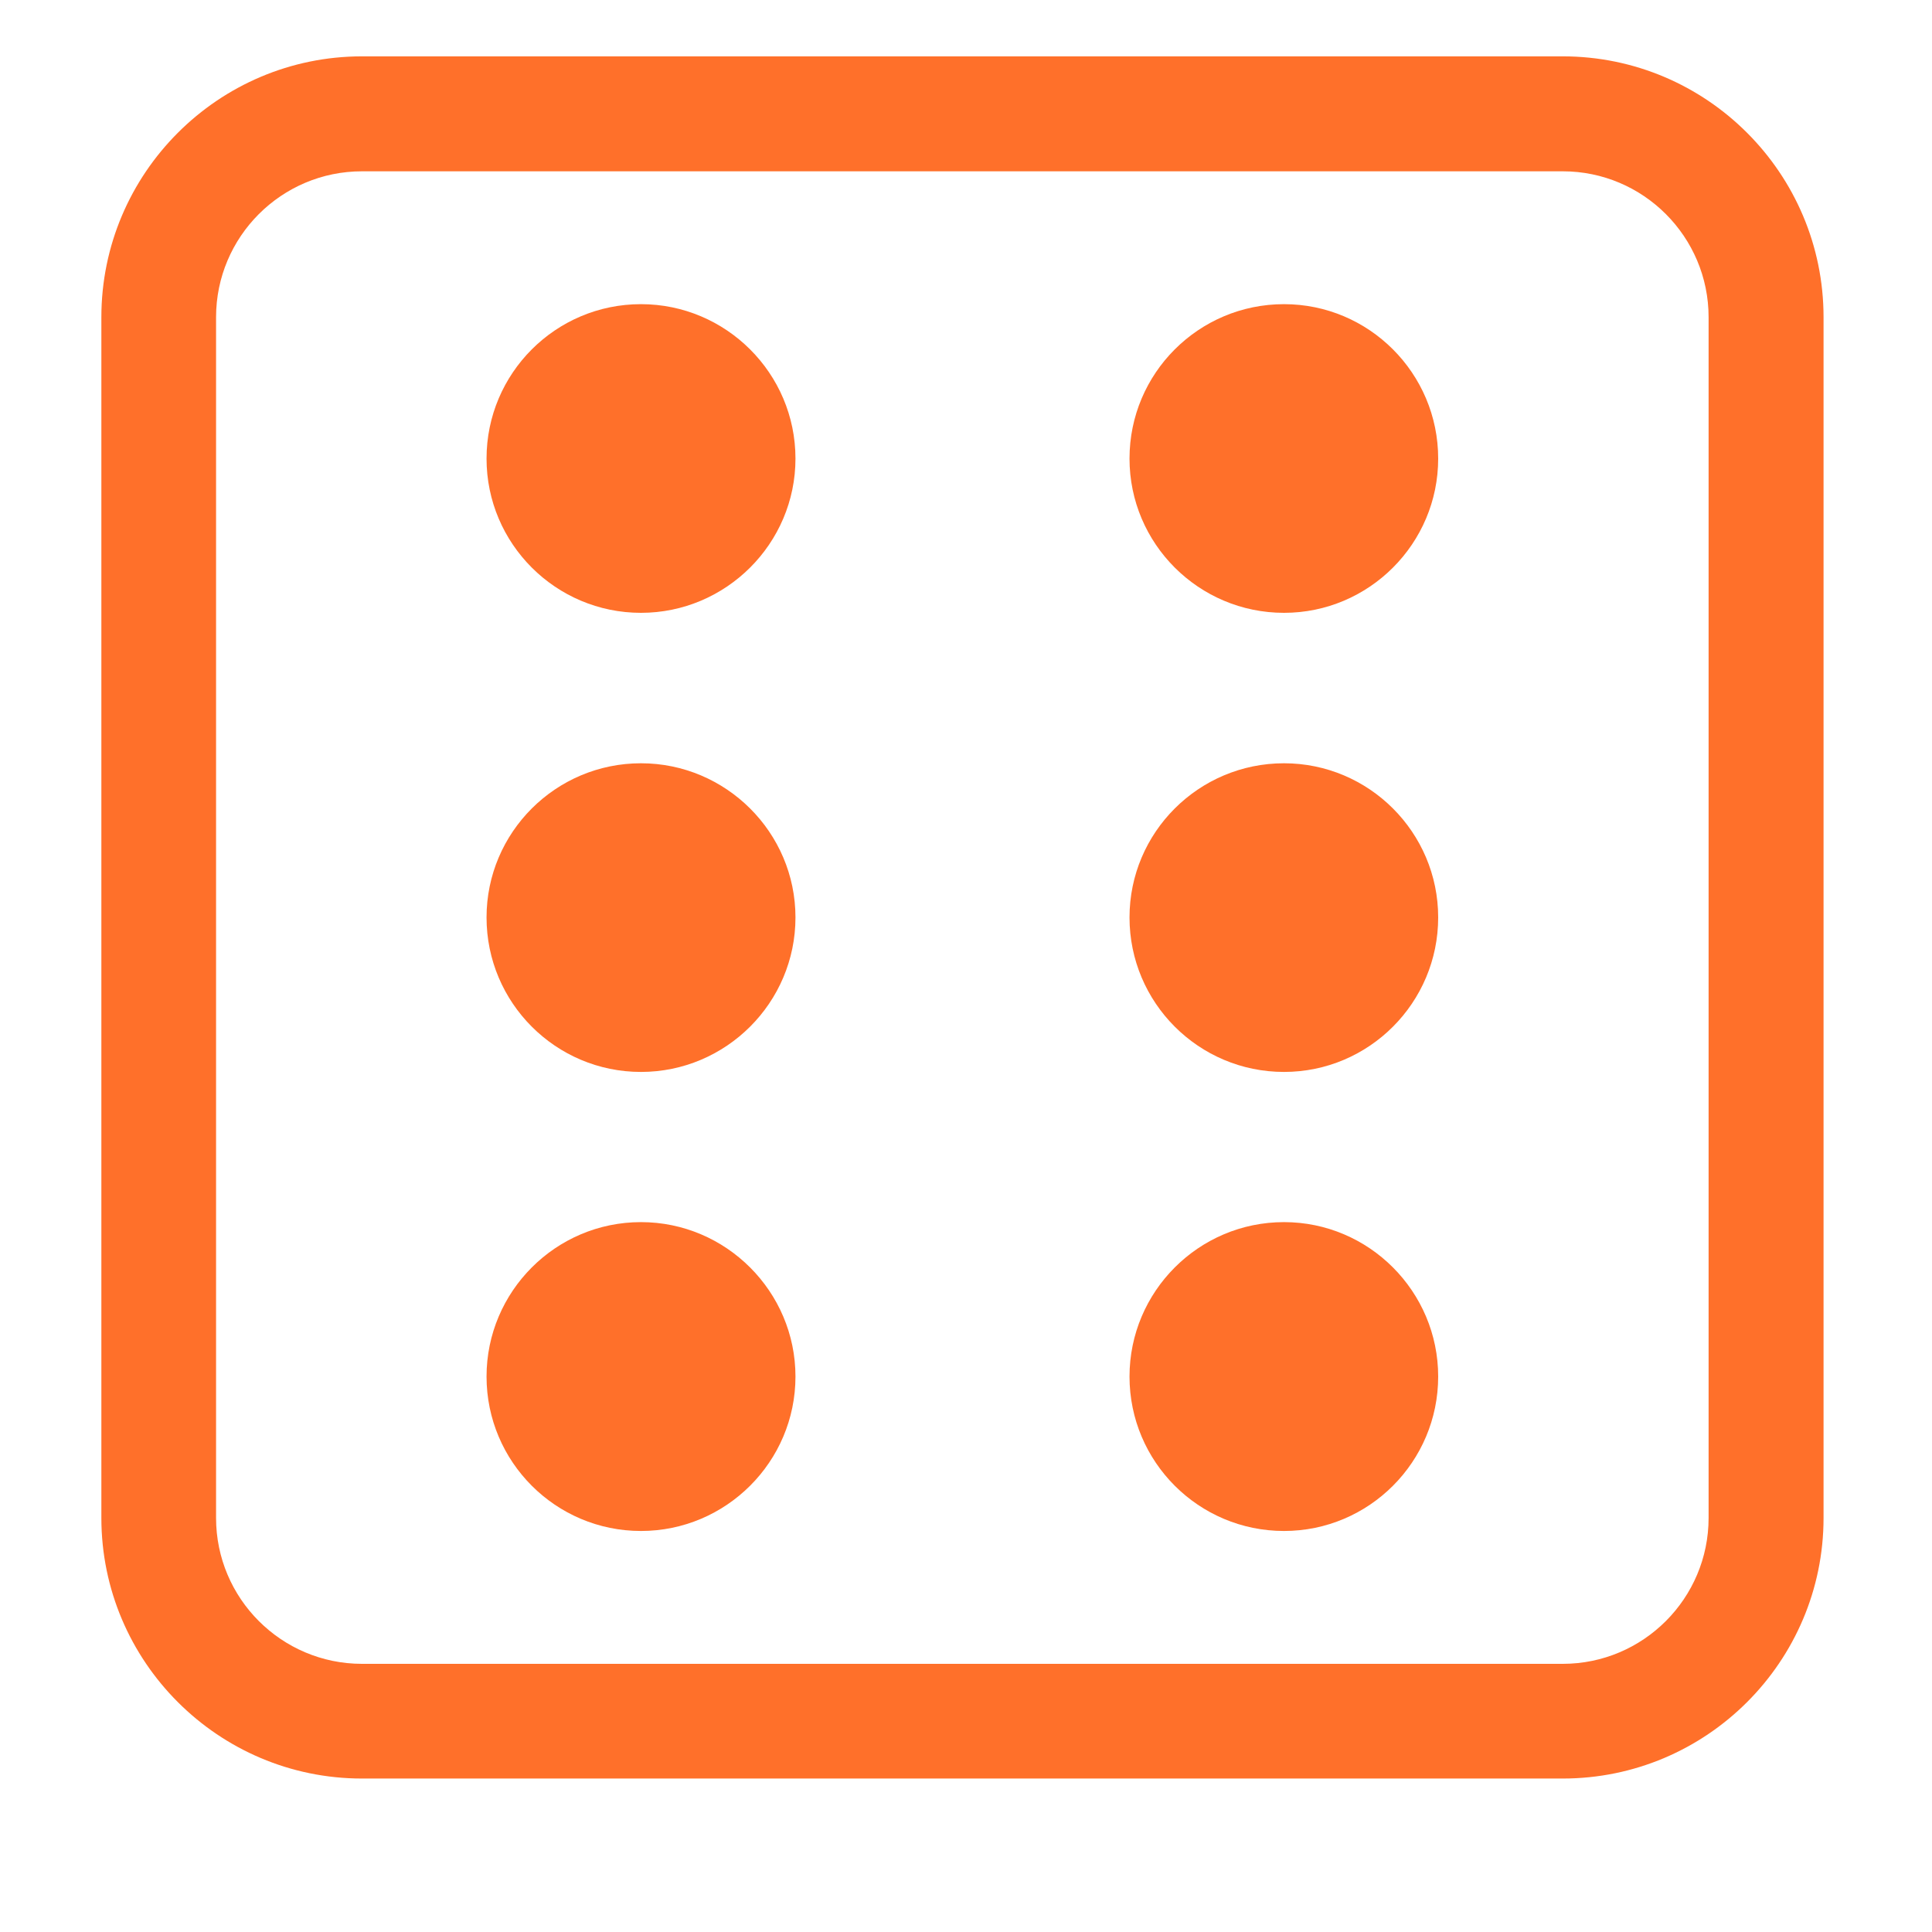 <?xml version="1.0" encoding="UTF-8"?>
<svg xmlns="http://www.w3.org/2000/svg" xmlns:xlink="http://www.w3.org/1999/xlink" width="40" zoomAndPan="magnify" viewBox="0 0 30 30" height="40" preserveAspectRatio="xMidYMid meet" version="1.0">
  <defs>
    <clipPath id="c343159f3a">
      <path d="M 1.574 0.875 L 28.43 0.875 L 28.43 27.73 L 1.574 27.73 Z M 1.574 0.875 " clip-rule="nonzero"></path>
    </clipPath>
  </defs>
  <g clip-path="url(#c343159f3a)">
    <path fill="#ff702a" d="M 24.266 27.617 L 5.621 27.617 C 3.391 27.617 1.574 25.801 1.574 23.57 L 1.574 4.926 C 1.574 2.691 3.391 0.875 5.621 0.875 L 24.266 0.875 C 26.5 0.875 28.316 2.691 28.316 4.926 L 28.316 23.57 C 28.316 25.801 26.5 27.617 24.266 27.617 Z M 5.621 2.66 C 4.371 2.66 3.355 3.676 3.355 4.926 L 3.355 23.57 C 3.355 24.82 4.371 25.836 5.621 25.836 L 24.266 25.836 C 25.516 25.836 26.531 24.82 26.531 23.57 L 26.531 4.926 C 26.531 3.676 25.516 2.66 24.266 2.66 Z M 5.621 2.66 " fill-opacity="1" fill-rule="nonzero"></path>
  </g>
  <path fill="#ff702a" d="M 9.953 18.977 C 8.629 18.977 7.555 20.055 7.555 21.375 C 7.555 22.699 8.629 23.773 9.953 23.773 C 11.273 23.773 12.352 22.699 12.352 21.375 C 12.352 20.055 11.273 18.977 9.953 18.977 Z M 9.953 18.977 " fill-opacity="1" fill-rule="nonzero"></path>
  <path fill="#ff702a" d="M 9.953 4.723 C 8.629 4.723 7.555 5.797 7.555 7.121 C 7.555 8.441 8.629 9.516 9.953 9.516 C 11.273 9.516 12.352 8.441 12.352 7.121 C 12.352 5.797 11.273 4.723 9.953 4.723 Z M 9.953 4.723 " fill-opacity="1" fill-rule="nonzero"></path>
  <path fill="#ff702a" d="M 9.953 11.852 C 8.629 11.852 7.555 12.926 7.555 14.246 C 7.555 15.57 8.629 16.645 9.953 16.645 C 11.273 16.645 12.352 15.57 12.352 14.246 C 12.352 12.926 11.273 11.852 9.953 11.852 Z M 9.953 11.852 " fill-opacity="1" fill-rule="nonzero"></path>
  <path fill="#ff702a" d="M 19.938 18.977 C 18.613 18.977 17.539 20.055 17.539 21.375 C 17.539 22.699 18.613 23.773 19.938 23.773 C 21.258 23.773 22.332 22.699 22.332 21.375 C 22.332 20.055 21.258 18.977 19.938 18.977 Z M 19.938 18.977 " fill-opacity="1" fill-rule="nonzero"></path>
  <path fill="#ff702a" d="M 19.938 9.516 C 21.258 9.516 22.332 8.441 22.332 7.121 C 22.332 5.797 21.258 4.723 19.938 4.723 C 18.613 4.723 17.539 5.797 17.539 7.121 C 17.539 8.441 18.613 9.516 19.938 9.516 Z M 19.938 9.516 " fill-opacity="1" fill-rule="nonzero"></path>
  <path fill="#ff702a" d="M 19.938 11.852 C 18.613 11.852 17.539 12.926 17.539 14.246 C 17.539 15.57 18.613 16.645 19.938 16.645 C 21.258 16.645 22.332 15.57 22.332 14.246 C 22.332 12.926 21.258 11.852 19.938 11.852 Z M 19.938 11.852 " fill-opacity="1" fill-rule="nonzero"></path>
</svg>

